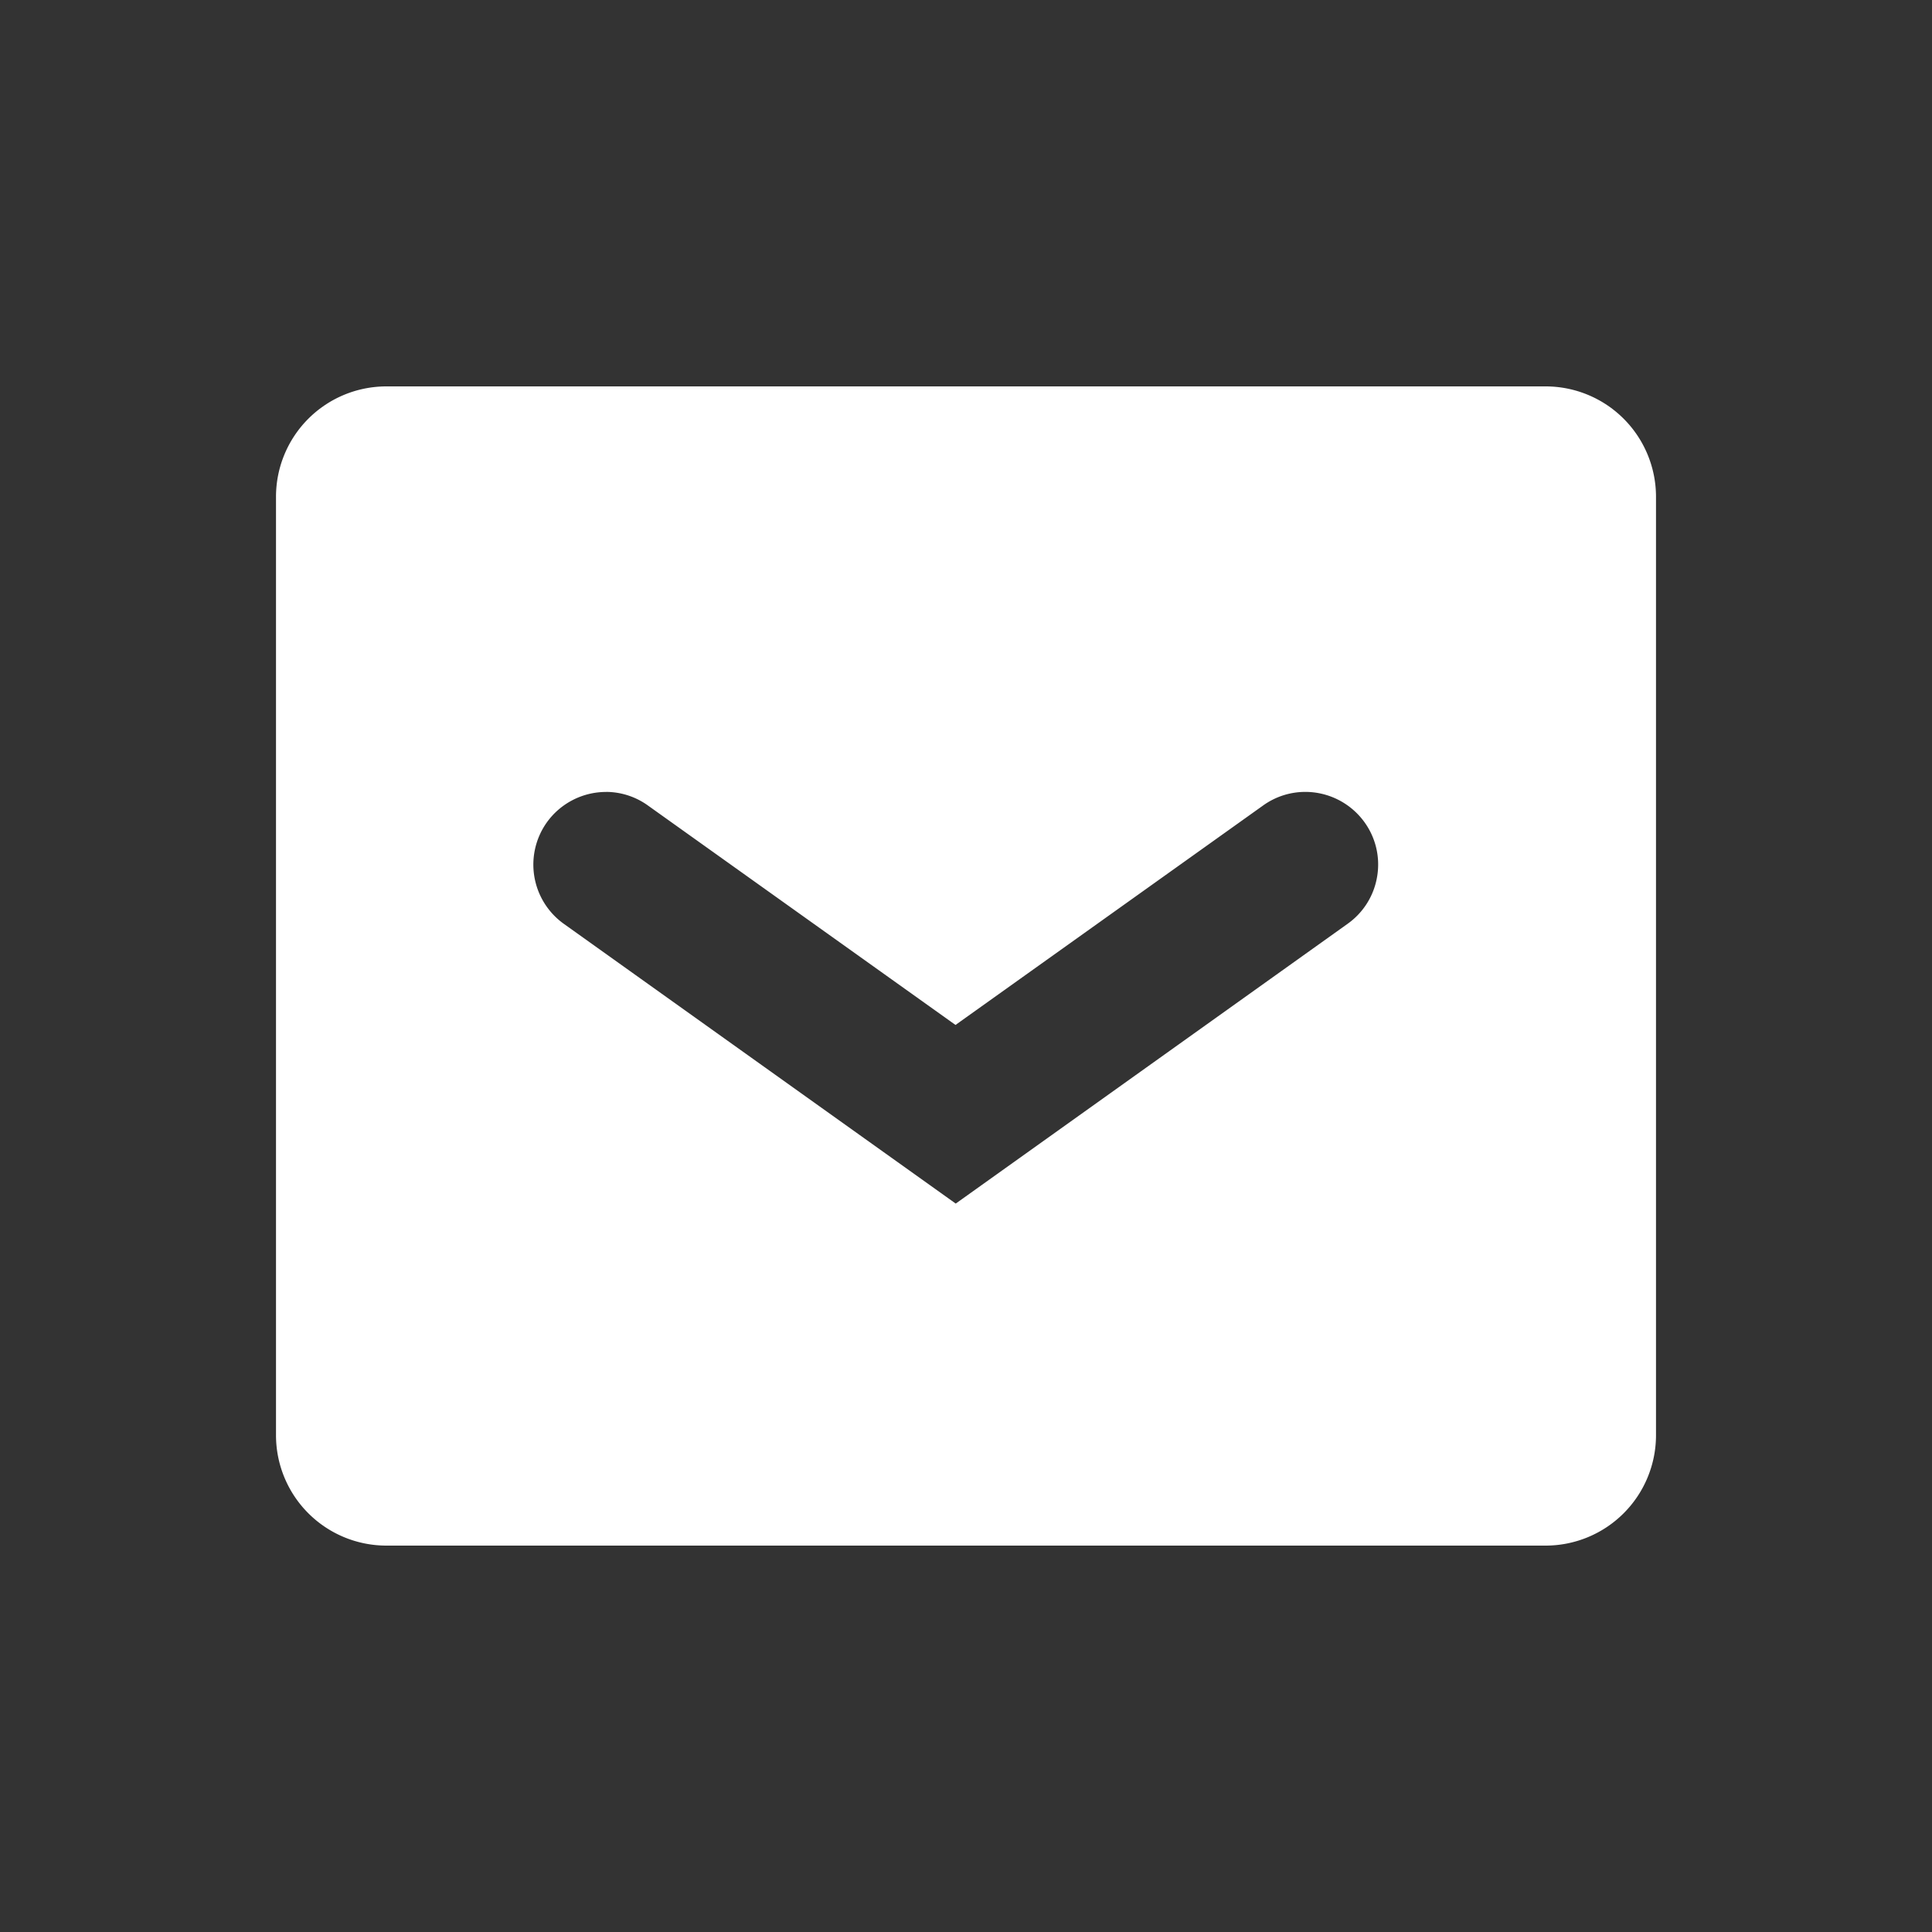 <svg xmlns="http://www.w3.org/2000/svg" width="35" height="35" viewBox="0 0 35 35">
  <rect x="0" y="0" width="35" height="35" fill="#333333" stroke="none"/>
  <g id="Component_37" data-name="Component 37" transform="translate(0.031)">
    <rect id="Rectangle_1829" data-name="Rectangle 1829" width="35" height="35" transform="translate(-0.031)" fill="none"/>
    <g id="Group_2610" data-name="Group 2610" transform="translate(6.557 6.557)">
      <path id="Subtraction_1" data-name="Subtraction 1" d="M-2983.588-851.557h-21a2,2,0,0,1-2-2v-17a2,2,0,0,1,2-2h21a2,2,0,0,1,2,2v17A2,2,0,0,1-2983.588-851.557Zm-17.021-13.653h0a1.32,1.32,0,0,0-1.073.552,1.319,1.319,0,0,0,.308,1.837l7.1,5.068,7.1-5.069a1.309,1.309,0,0,0,.534-.855,1.307,1.307,0,0,0-.227-.982,1.323,1.323,0,0,0-1.074-.552,1.308,1.308,0,0,0-.763.245l-5.574,3.977-5.574-3.977a1.307,1.307,0,0,0-.763-.245Z" transform="translate(3005 873)" fill="#fff"/>
    </g>
  </g>
</svg>
